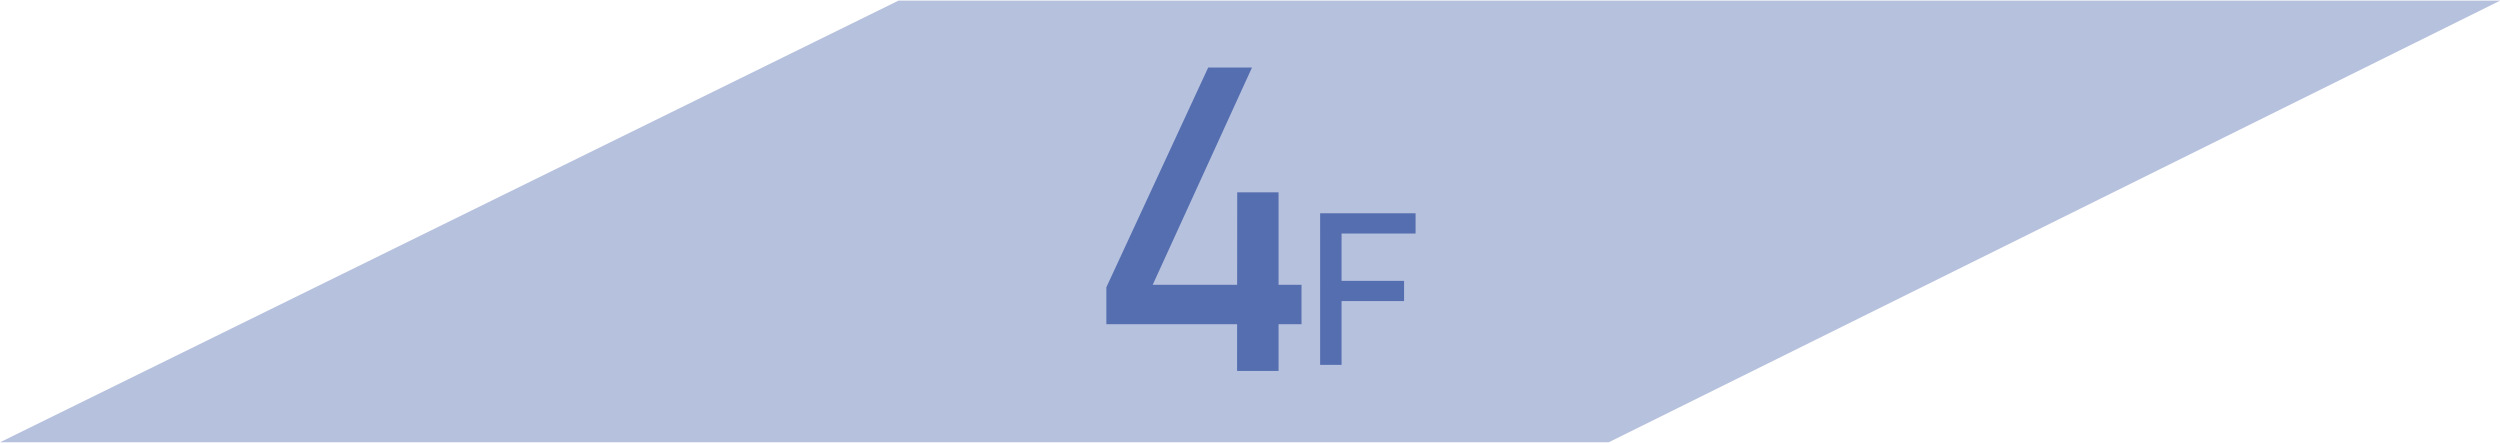 <svg xmlns="http://www.w3.org/2000/svg" viewBox="0 0 350 62"><defs><style>.cls-1{fill:#b6c1dd;}.cls-2{fill:#546eb0;}</style></defs><title>floormap_icon</title><g id="text"><polygon class="cls-1" points="225.22 61.92 0 61.92 125.8 0.08 350.04 0.08 225.22 61.92"/><path class="cls-2" d="M154.89,40.22,169.15,9.45h6.13l-13.9,30.42h20.83v5.52H154.89Zm18.32-13.29H179v25h-5.81Z"/><path class="cls-2" d="M184.82,29.86h3V51.08h-3Zm1.46,0h11.9v2.83h-11.9Zm0,9.46h10.29v2.83H186.28Z"/></g></svg>